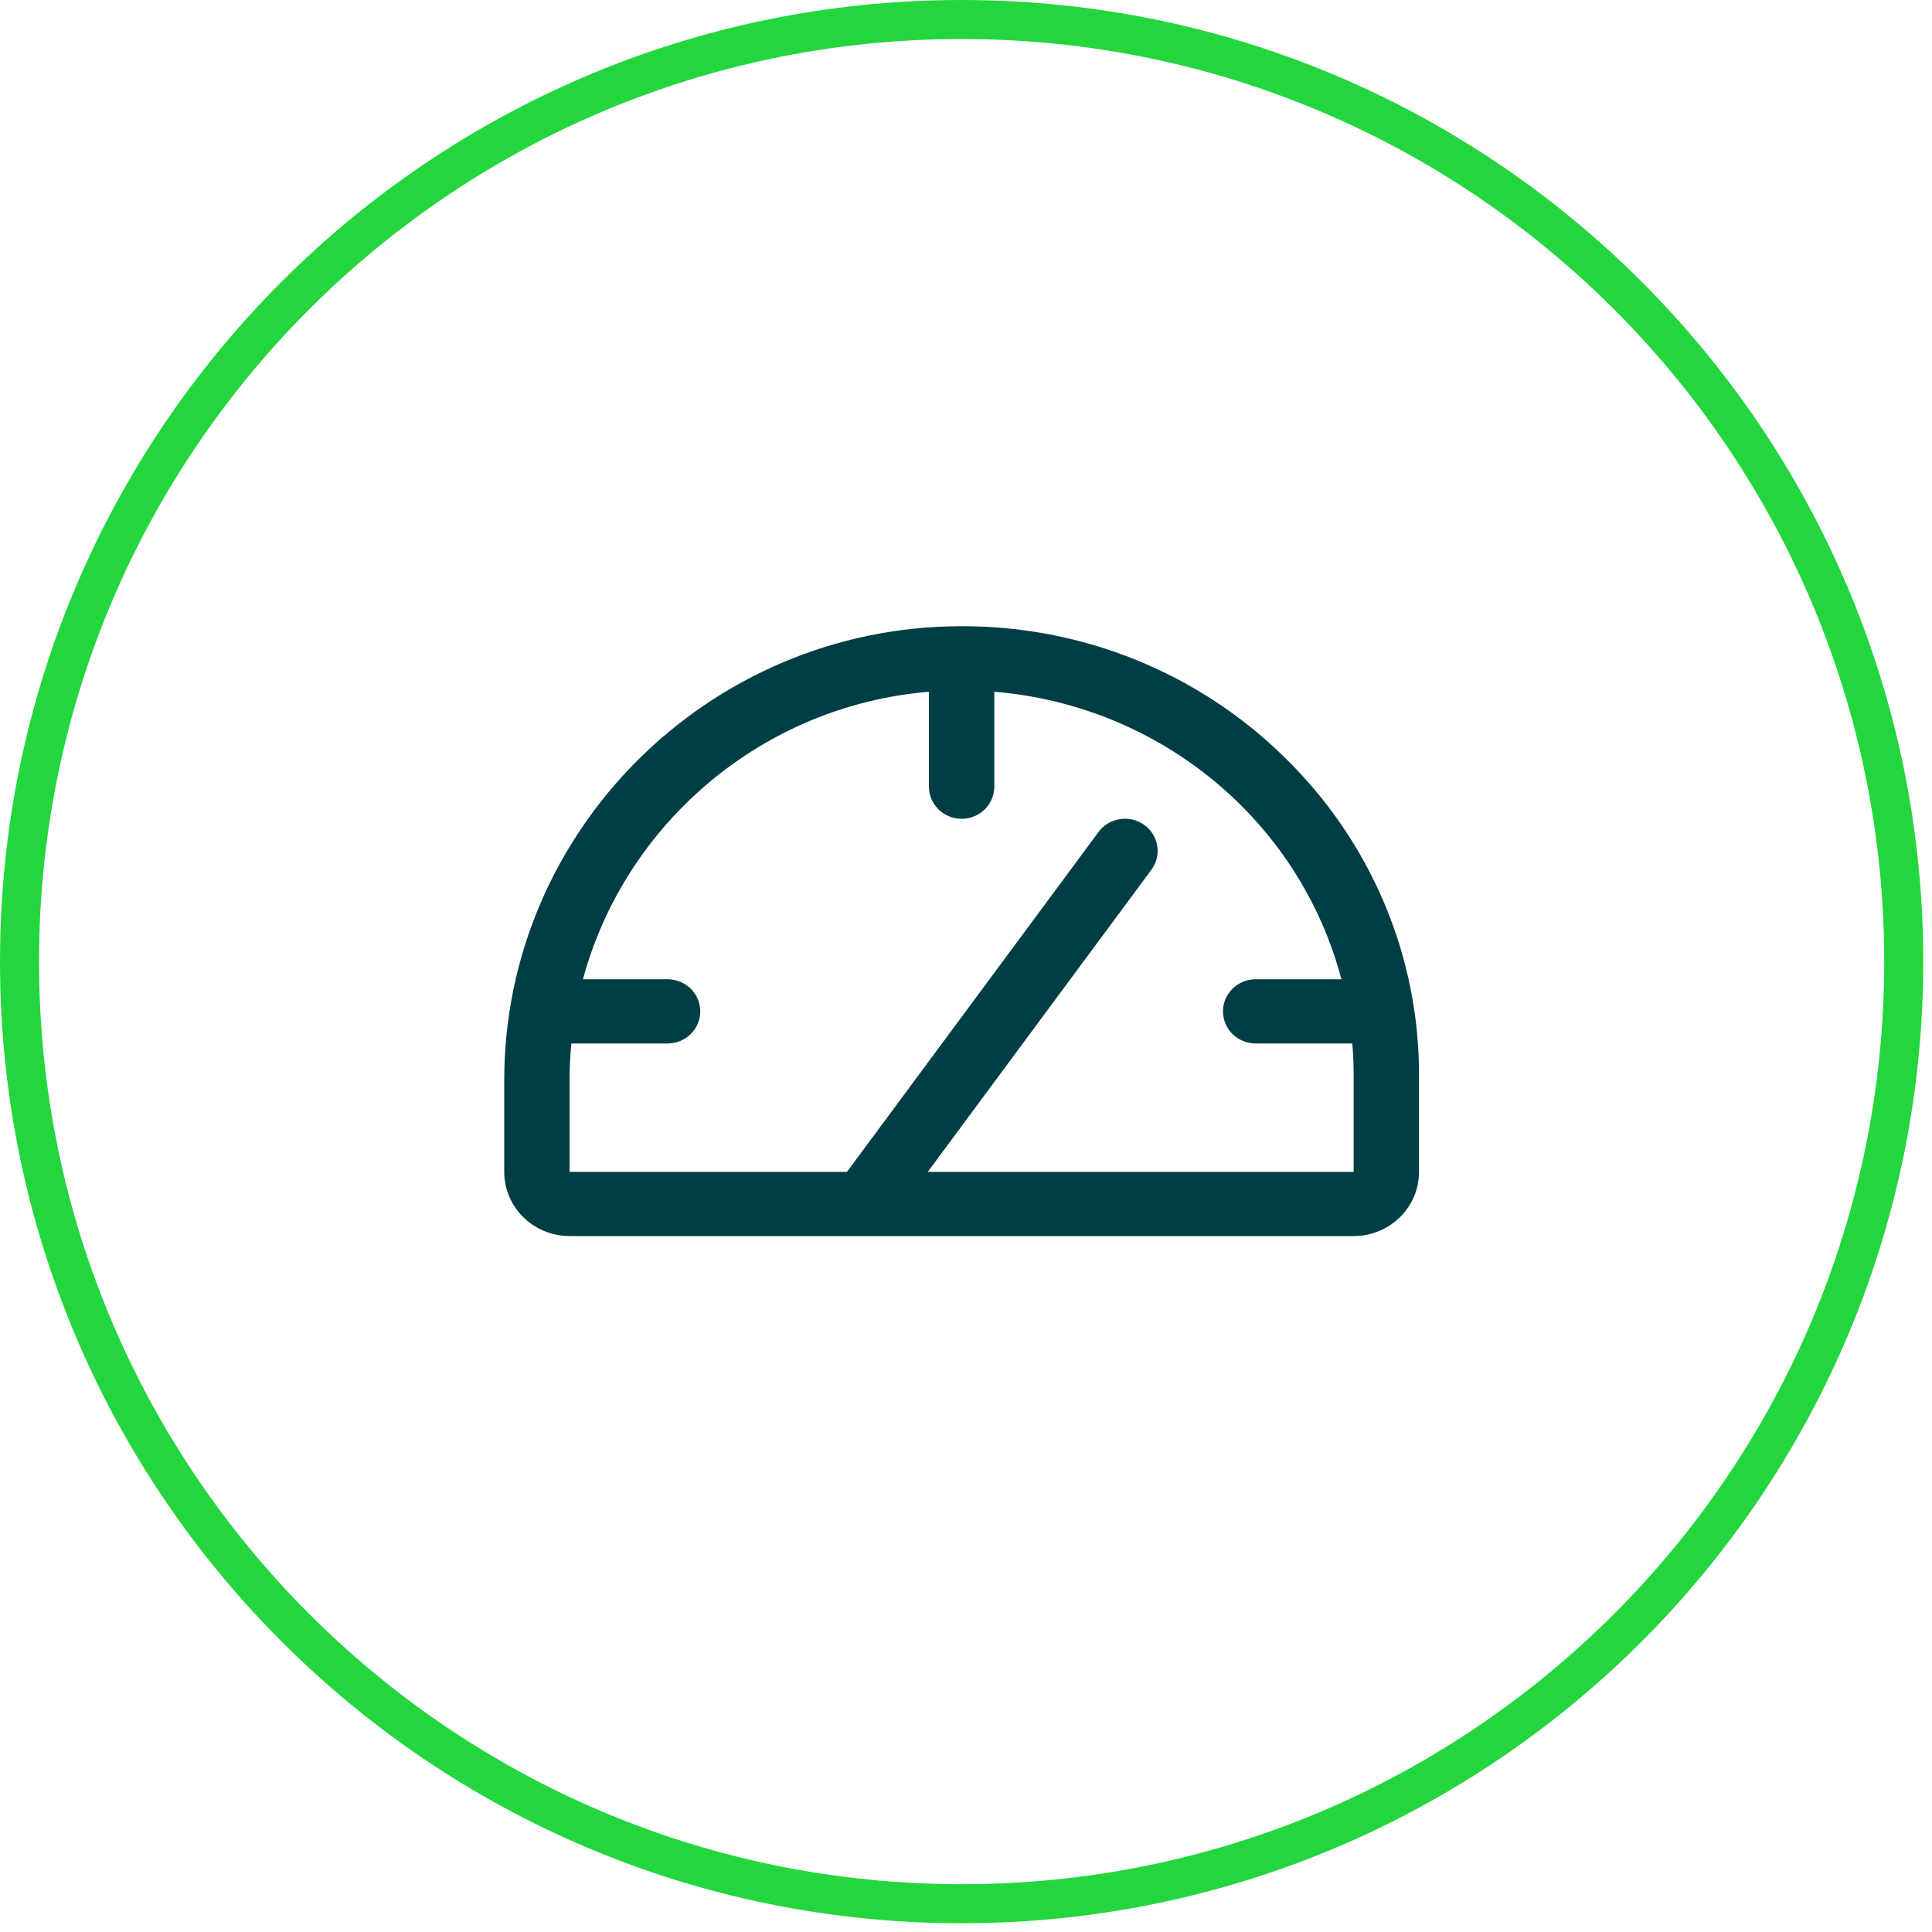 <svg width="198" height="198" viewBox="0 0 198 198" fill="none" xmlns="http://www.w3.org/2000/svg">
<path d="M98.552 195.103C151.876 195.103 195.103 151.876 195.103 98.552C195.103 45.228 151.876 2 98.552 2C45.228 2 2 45.228 2 98.552C2 151.876 45.228 195.103 98.552 195.103Z" stroke="#23D63E" stroke-width="4"/>
<path d="M131.64 77.61C122.874 68.979 110.963 64.143 98.552 64.177H98.384C72.632 64.263 51.677 85.147 51.677 110.694V120.098C51.677 123.731 54.675 126.677 58.373 126.677H138.73C142.428 126.677 145.427 123.731 145.427 120.098V110.229C145.461 97.982 140.495 86.232 131.64 77.61ZM138.73 120.098H95.082L118 89.136C119.089 87.667 118.759 85.608 117.264 84.539C115.768 83.469 113.673 83.793 112.585 85.263L86.799 120.098H58.373V110.694C58.373 109.428 58.436 108.178 58.553 106.94H68.418C70.267 106.94 71.766 105.467 71.766 103.651C71.766 101.834 70.267 100.361 68.418 100.361H59.742C64.061 84.383 78.157 72.302 95.203 70.896V80.624C95.203 82.441 96.702 83.914 98.552 83.914C100.401 83.914 101.9 82.441 101.9 80.624V70.892C118.923 72.299 133.186 84.115 137.474 100.361H128.685C126.836 100.361 125.337 101.834 125.337 103.651C125.337 105.467 126.836 106.94 128.685 106.94H138.592C138.68 108.03 138.73 109.123 138.73 110.229V120.098Z" fill="#003E45"/>
</svg>
